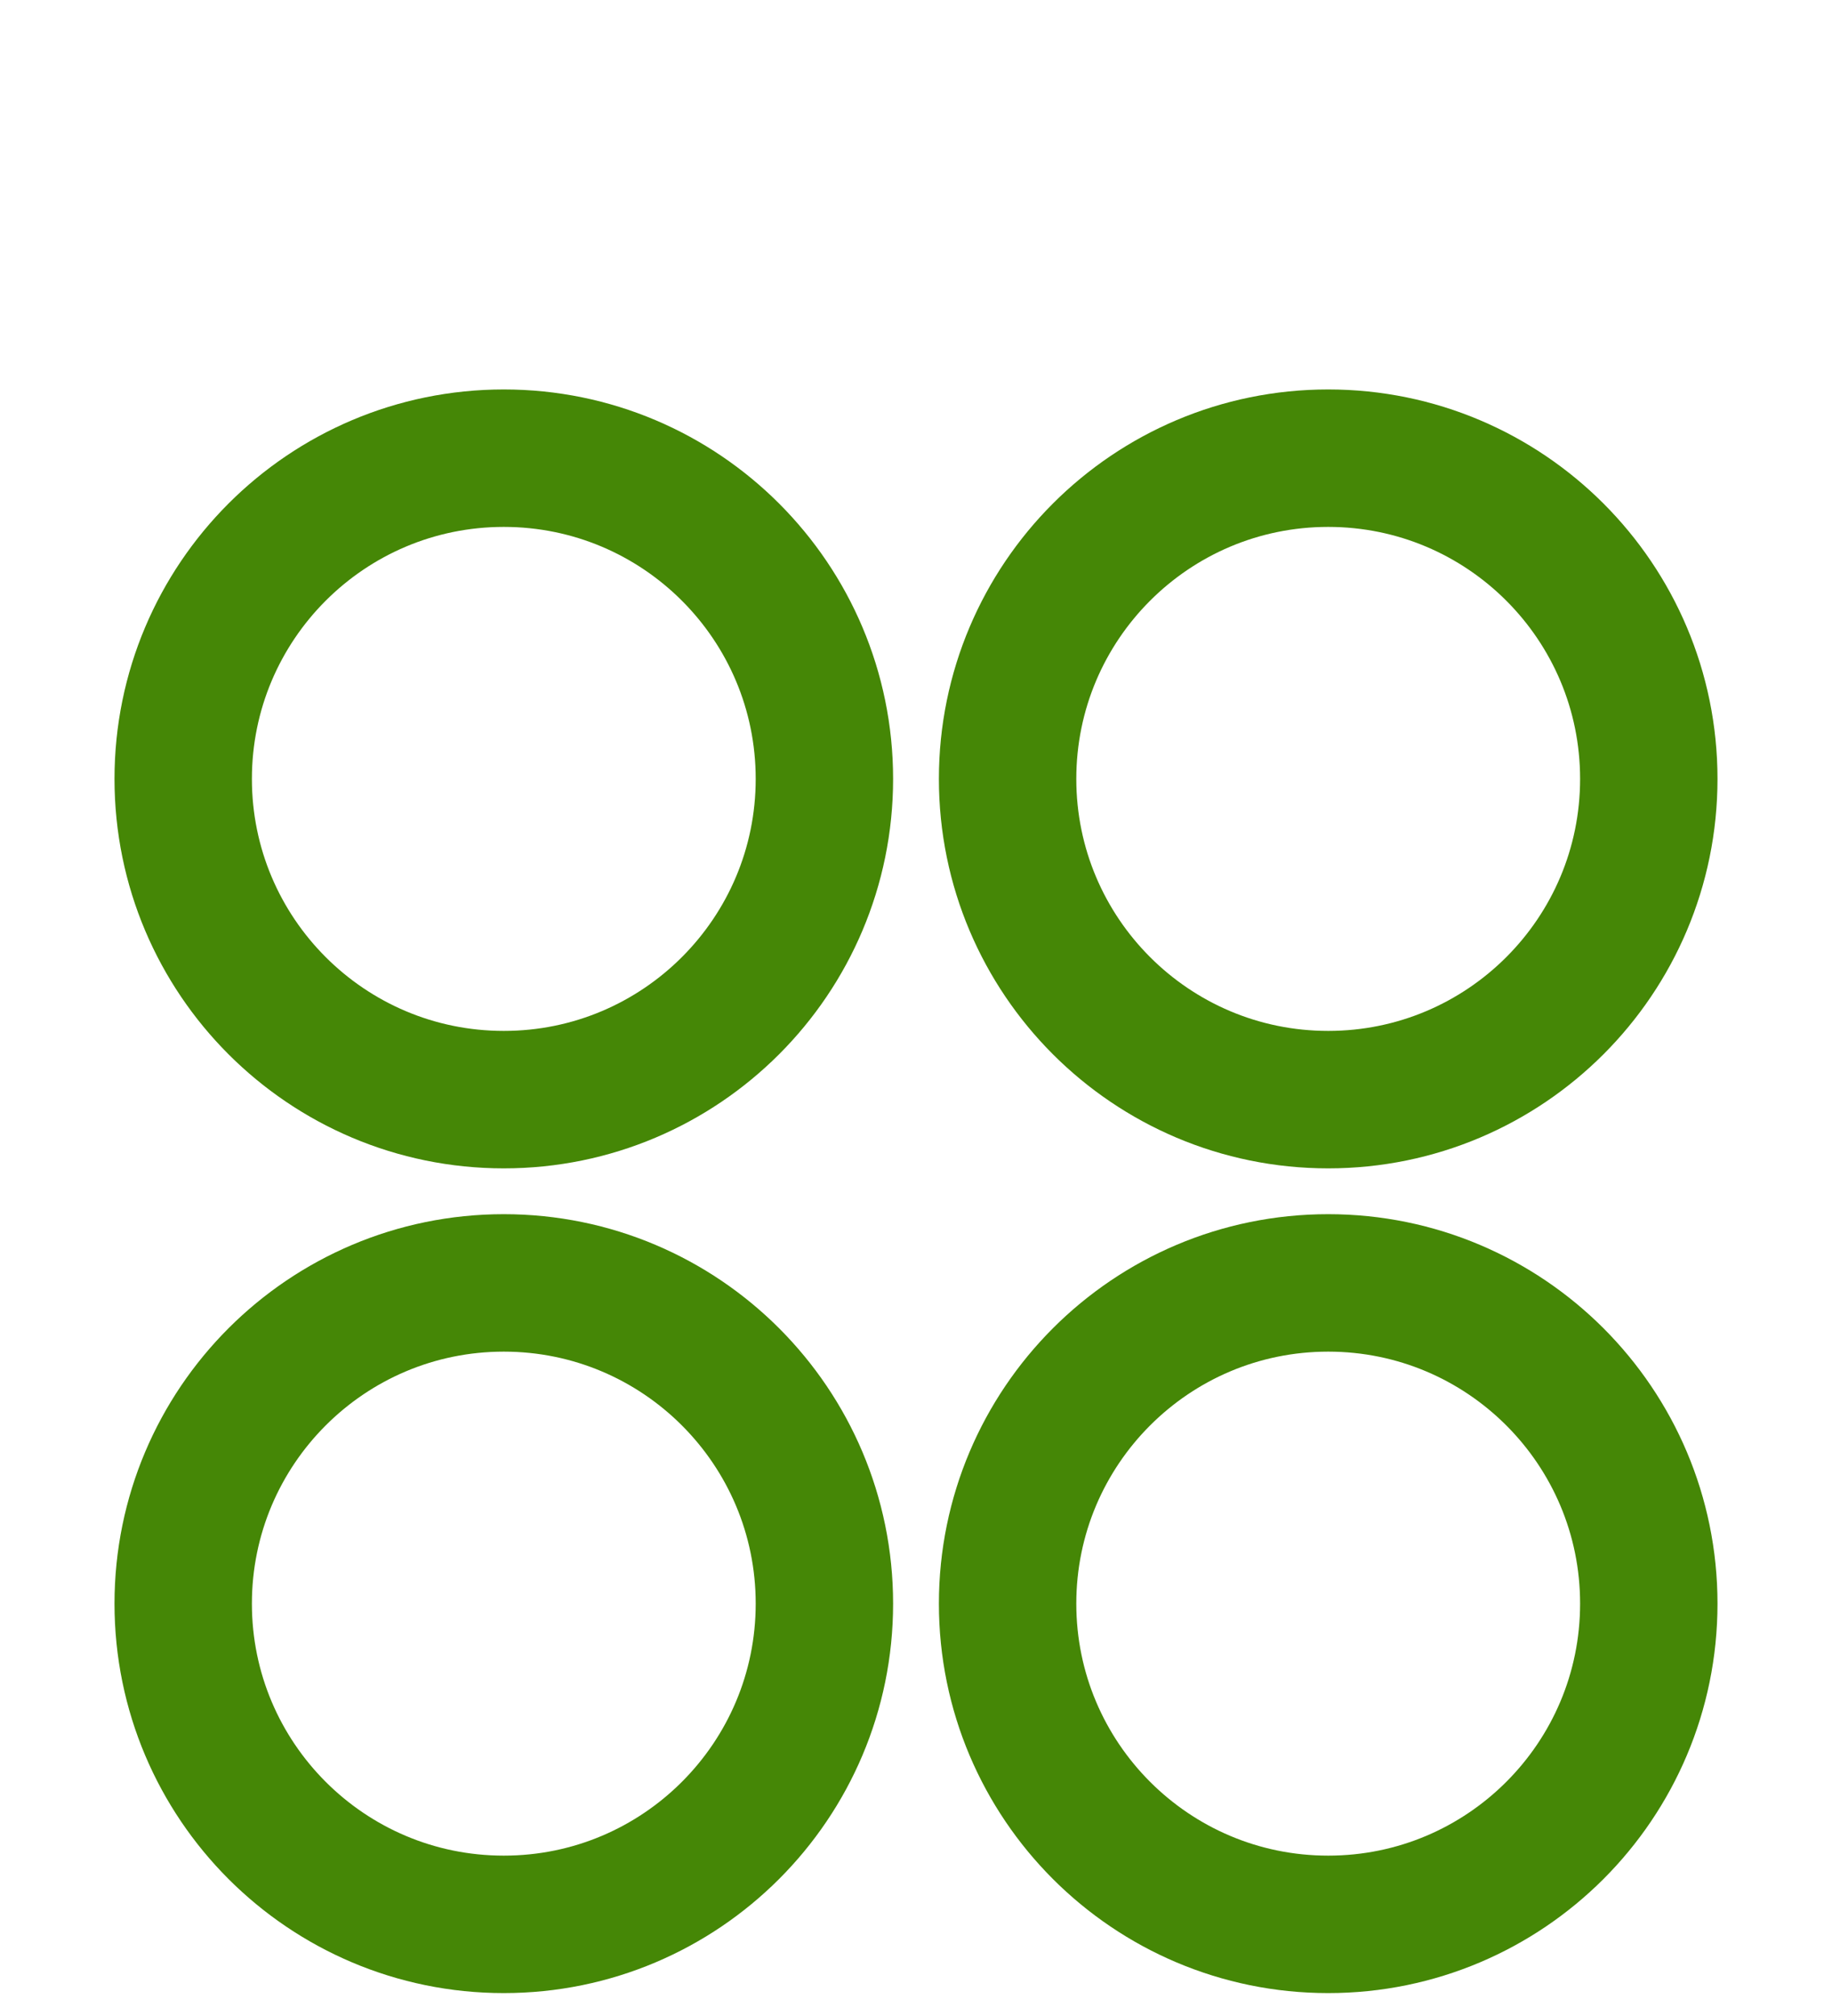 <svg xmlns="http://www.w3.org/2000/svg" fill="none" viewBox="0 0 20 22" height="22" width="20">
<path stroke-miterlimit="10" stroke-width="1.5" stroke="#458706" d="M9 8.5C9 10.433 7.433 12 5.5 12C3.567 12 2 10.433 2 8.5C2 6.567 3.567 5 5.5 5C7.433 5 9 6.567 9 8.5Z"></path>
<path stroke-miterlimit="10" stroke-width="1.5" stroke="#458706" d="M18 8.5C18 10.433 16.433 12 14.5 12C12.567 12 11 10.433 11 8.5C11 6.567 12.567 5 14.5 5C16.433 5 18 6.567 18 8.5Z"></path>
<path stroke-miterlimit="10" stroke-width="1.5" stroke="#458706" d="M9 17.5C9 19.433 7.433 21 5.5 21C3.567 21 2 19.433 2 17.5C2 15.567 3.567 14 5.5 14C7.433 14 9 15.567 9 17.5Z"></path>
<path stroke-miterlimit="10" stroke-width="1.5" stroke="#458706" d="M18 17.5C18 19.433 16.433 21 14.5 21C12.567 21 11 19.433 11 17.5C11 15.567 12.567 14 14.5 14C16.433 14 18 15.567 18 17.5Z"></path>
</svg>
